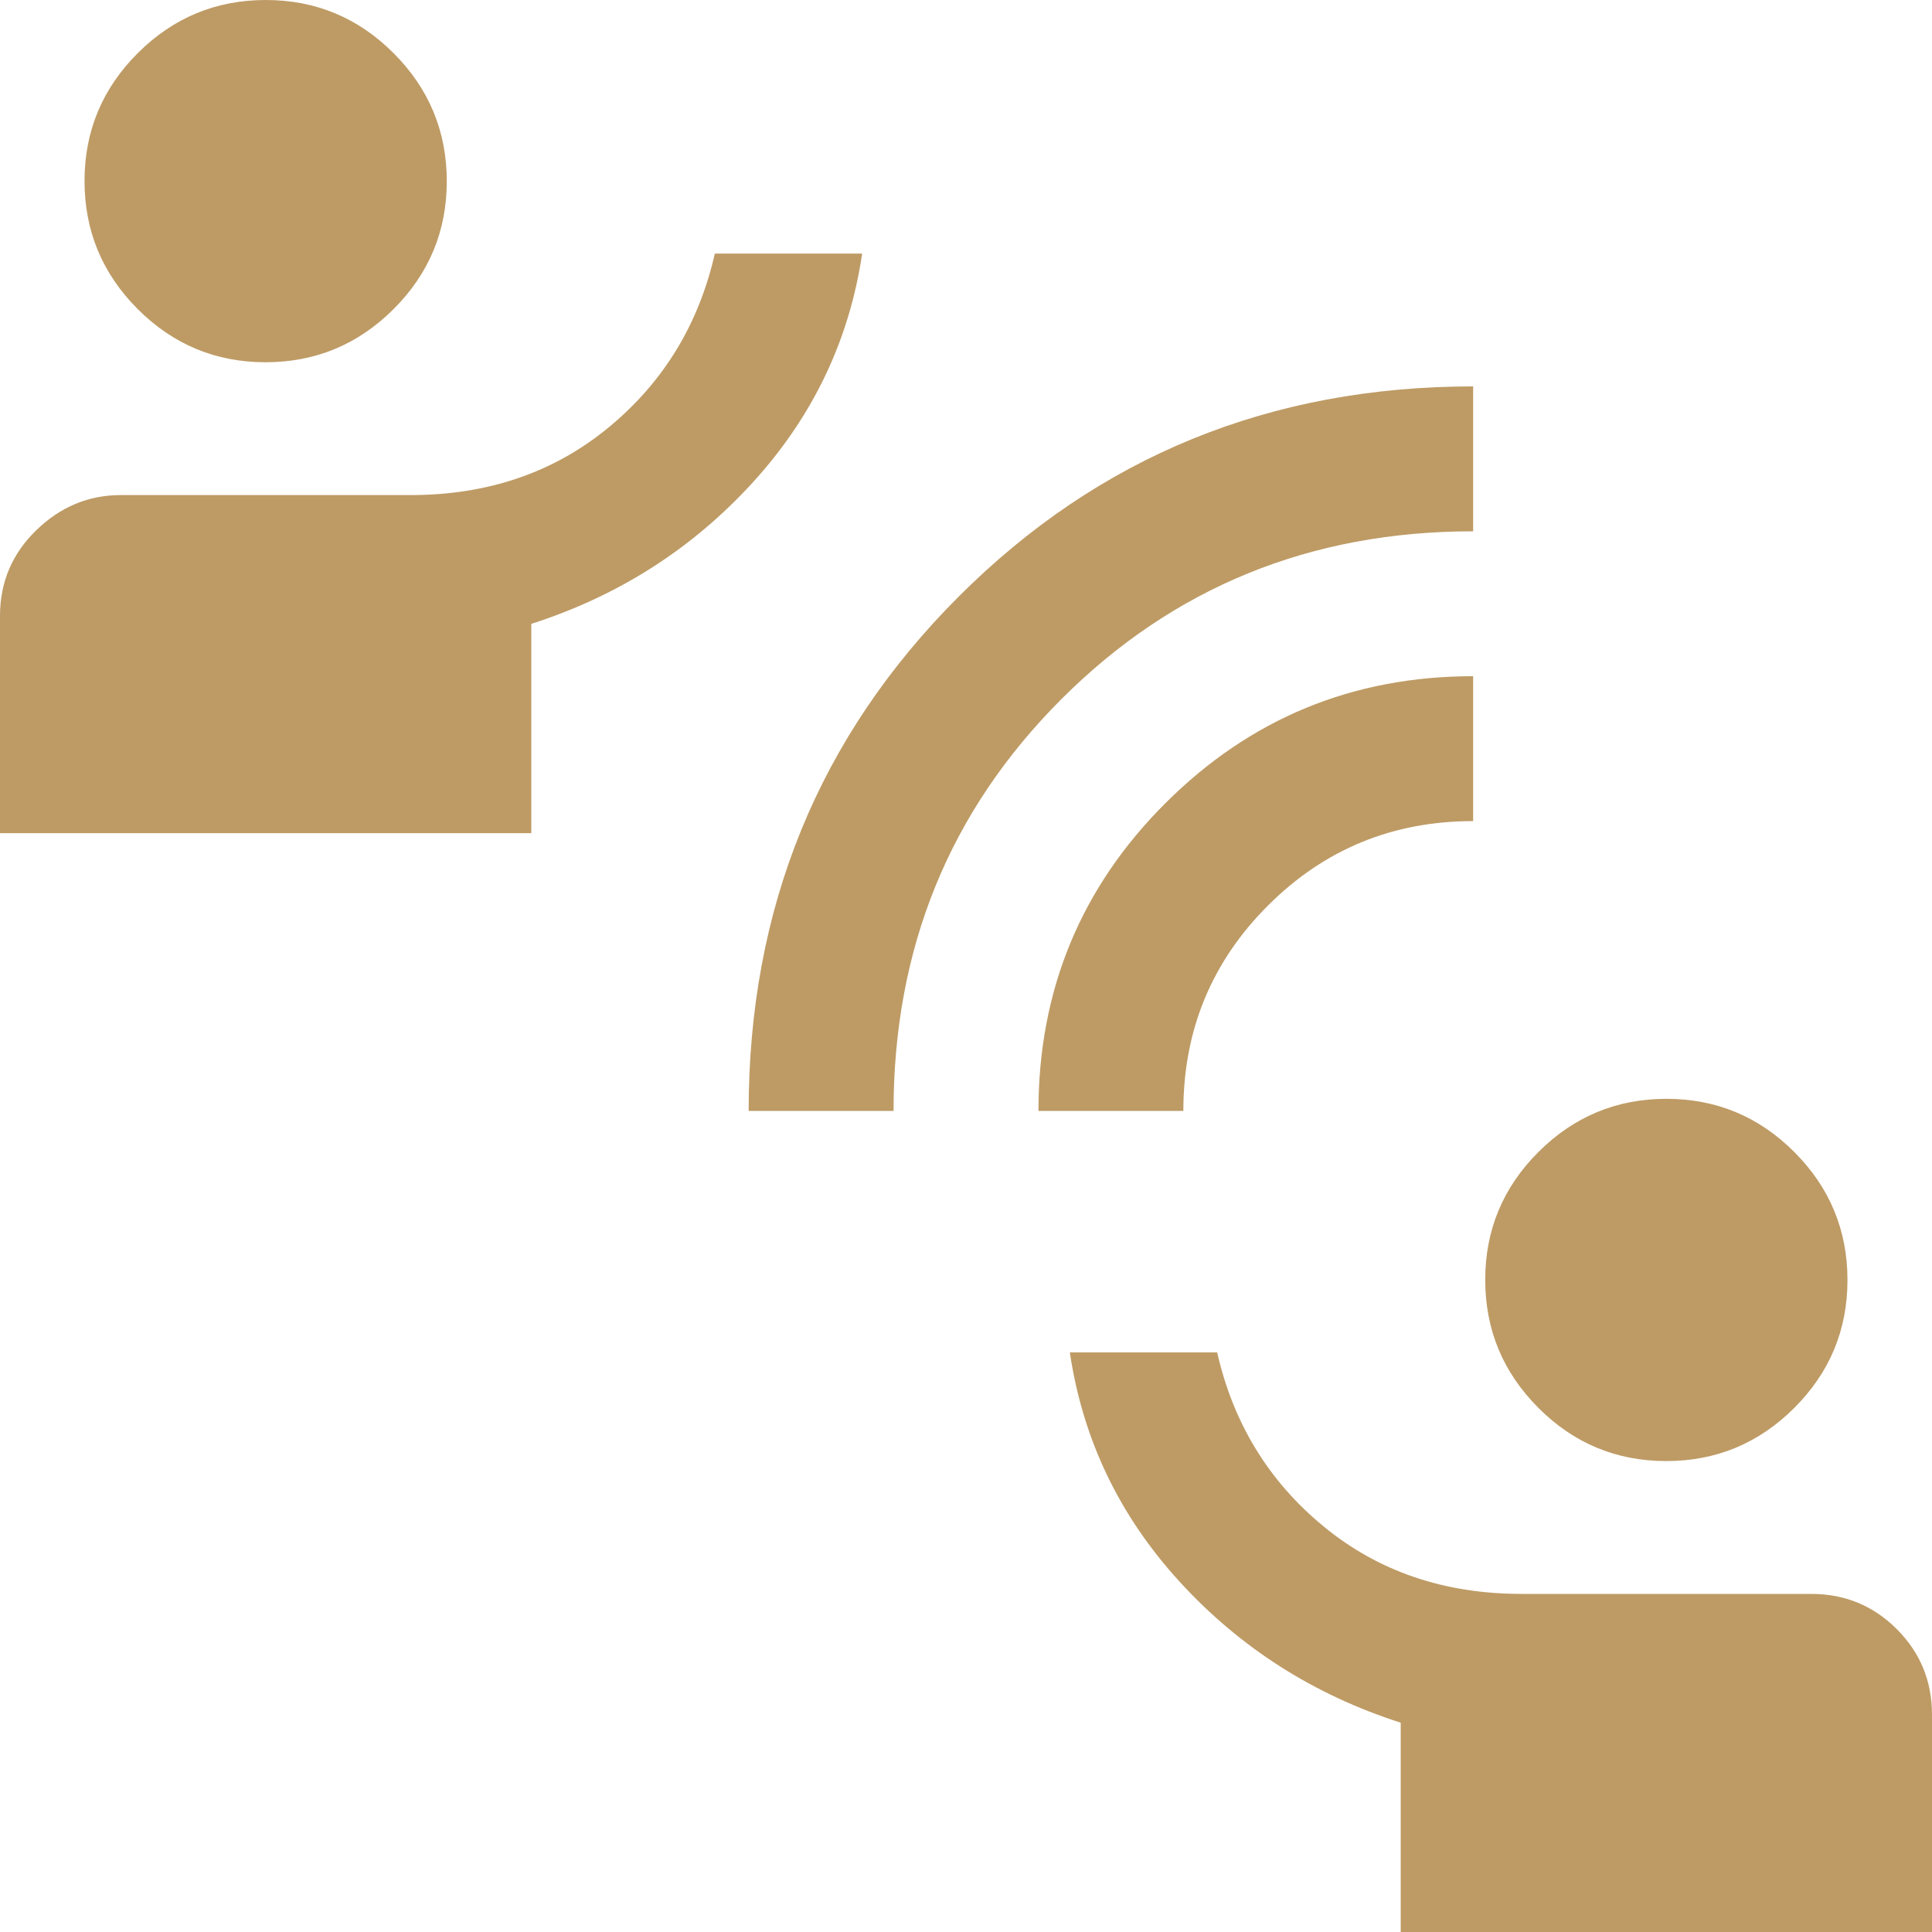 <?xml version="1.0" encoding="UTF-8" standalone="no"?>
<!DOCTYPE svg PUBLIC "-//W3C//DTD SVG 1.1//EN" "http://www.w3.org/Graphics/SVG/1.1/DTD/svg11.dtd">
<svg width="100%" height="100%" viewBox="0 0 40 40" version="1.1" xmlns="http://www.w3.org/2000/svg" xmlns:xlink="http://www.w3.org/1999/xlink" xml:space="preserve" xmlns:serif="http://www.serif.com/" style="fill-rule:evenodd;clip-rule:evenodd;stroke-linejoin:round;stroke-miterlimit:2;">
    <g transform="matrix(1,0,0,1,-4,-4)">
        <g transform="matrix(0.05,0,0,0.05,0,48)">
            <path d="M660,-80L660,-166.67C624,-178.223 593.5,-197.667 568.5,-225C543.5,-252.333 528.333,-284 523,-320L584,-320C590.667,-290.667 605.333,-266.667 628,-248C650.667,-229.333 678,-220 710,-220L830,-220C843.887,-220 855.693,-215.14 865.42,-205.42C875.14,-195.693 880,-183.887 880,-170L880,-80L660,-80ZM769.96,-275C749.32,-275 731.667,-282.347 717,-297.04C702.333,-311.74 695,-329.407 695,-350.04C695,-370.68 702.347,-388.333 717.04,-403C731.74,-417.667 749.407,-425 770.04,-425C790.68,-425 808.333,-417.653 823,-402.96C837.667,-388.26 845,-370.593 845,-349.96C845,-329.32 837.653,-311.667 822.96,-297C808.26,-282.333 790.593,-275 769.96,-275ZM390,-420C390,-504 419,-575 477,-633C535,-691 606,-720 690,-720L690,-660C622.667,-660 565.833,-636.833 519.5,-590.5C473.167,-544.167 450,-487.333 450,-420L390,-420ZM510,-420C510,-470 527.55,-512.5 562.65,-547.5C597.75,-582.5 640.2,-600 690,-600L690,-540C656.667,-540 628.333,-528.333 605,-505C581.667,-481.667 570,-453.333 570,-420L510,-420ZM80,-535L80,-625C80,-638.887 85,-650.693 95,-660.42C105,-670.14 116.667,-675 130,-675L250,-675C282,-675 309.333,-684.333 332,-703C354.667,-721.667 369.333,-745.667 376,-775L437,-775C431.667,-739 416.5,-707.333 391.5,-680C366.5,-652.667 336,-633.223 300,-621.67L300,-535L80,-535ZM189.96,-730C169.32,-730 151.667,-737.347 137,-752.04C122.333,-766.74 115,-784.407 115,-805.04C115,-825.68 122.347,-843.333 137.04,-858C151.74,-872.667 169.407,-880 190.04,-880C210.68,-880 228.333,-872.653 243,-857.96C257.667,-843.26 265,-825.593 265,-804.96C265,-784.32 257.653,-766.667 242.96,-752C228.26,-737.333 210.593,-730 189.96,-730Z" style="fill:rgb(190,155,101);fill-rule:nonzero;"/>
        </g>
    </g>
</svg>
